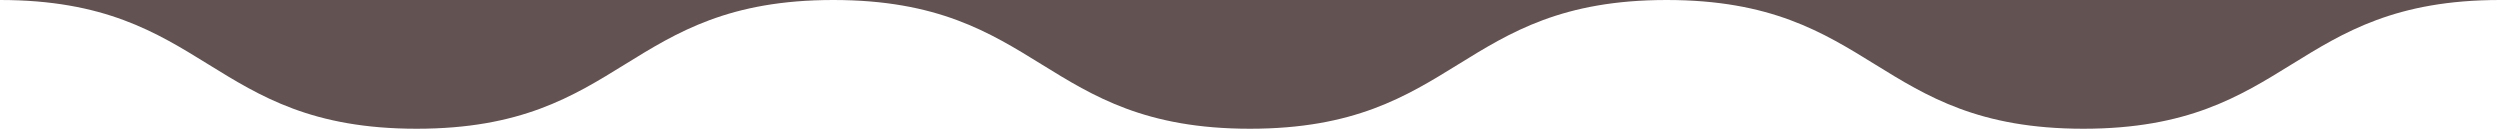 <?xml version="1.0" encoding="UTF-8"?><svg id="_レイヤー_2" xmlns="http://www.w3.org/2000/svg" viewBox="0 0 388.4 20"><defs><style>.cls-1{fill:#635252;}</style></defs><g id="SP背景"><path class="cls-1" d="M0,0c32.37,0,32.37,20,64.73,20S97.1,0,129.46,0s32.37,20,64.73,20S226.56,0,258.93,0s32.37,20,64.74,20S356.03,0,388.4,0"/></g></svg>